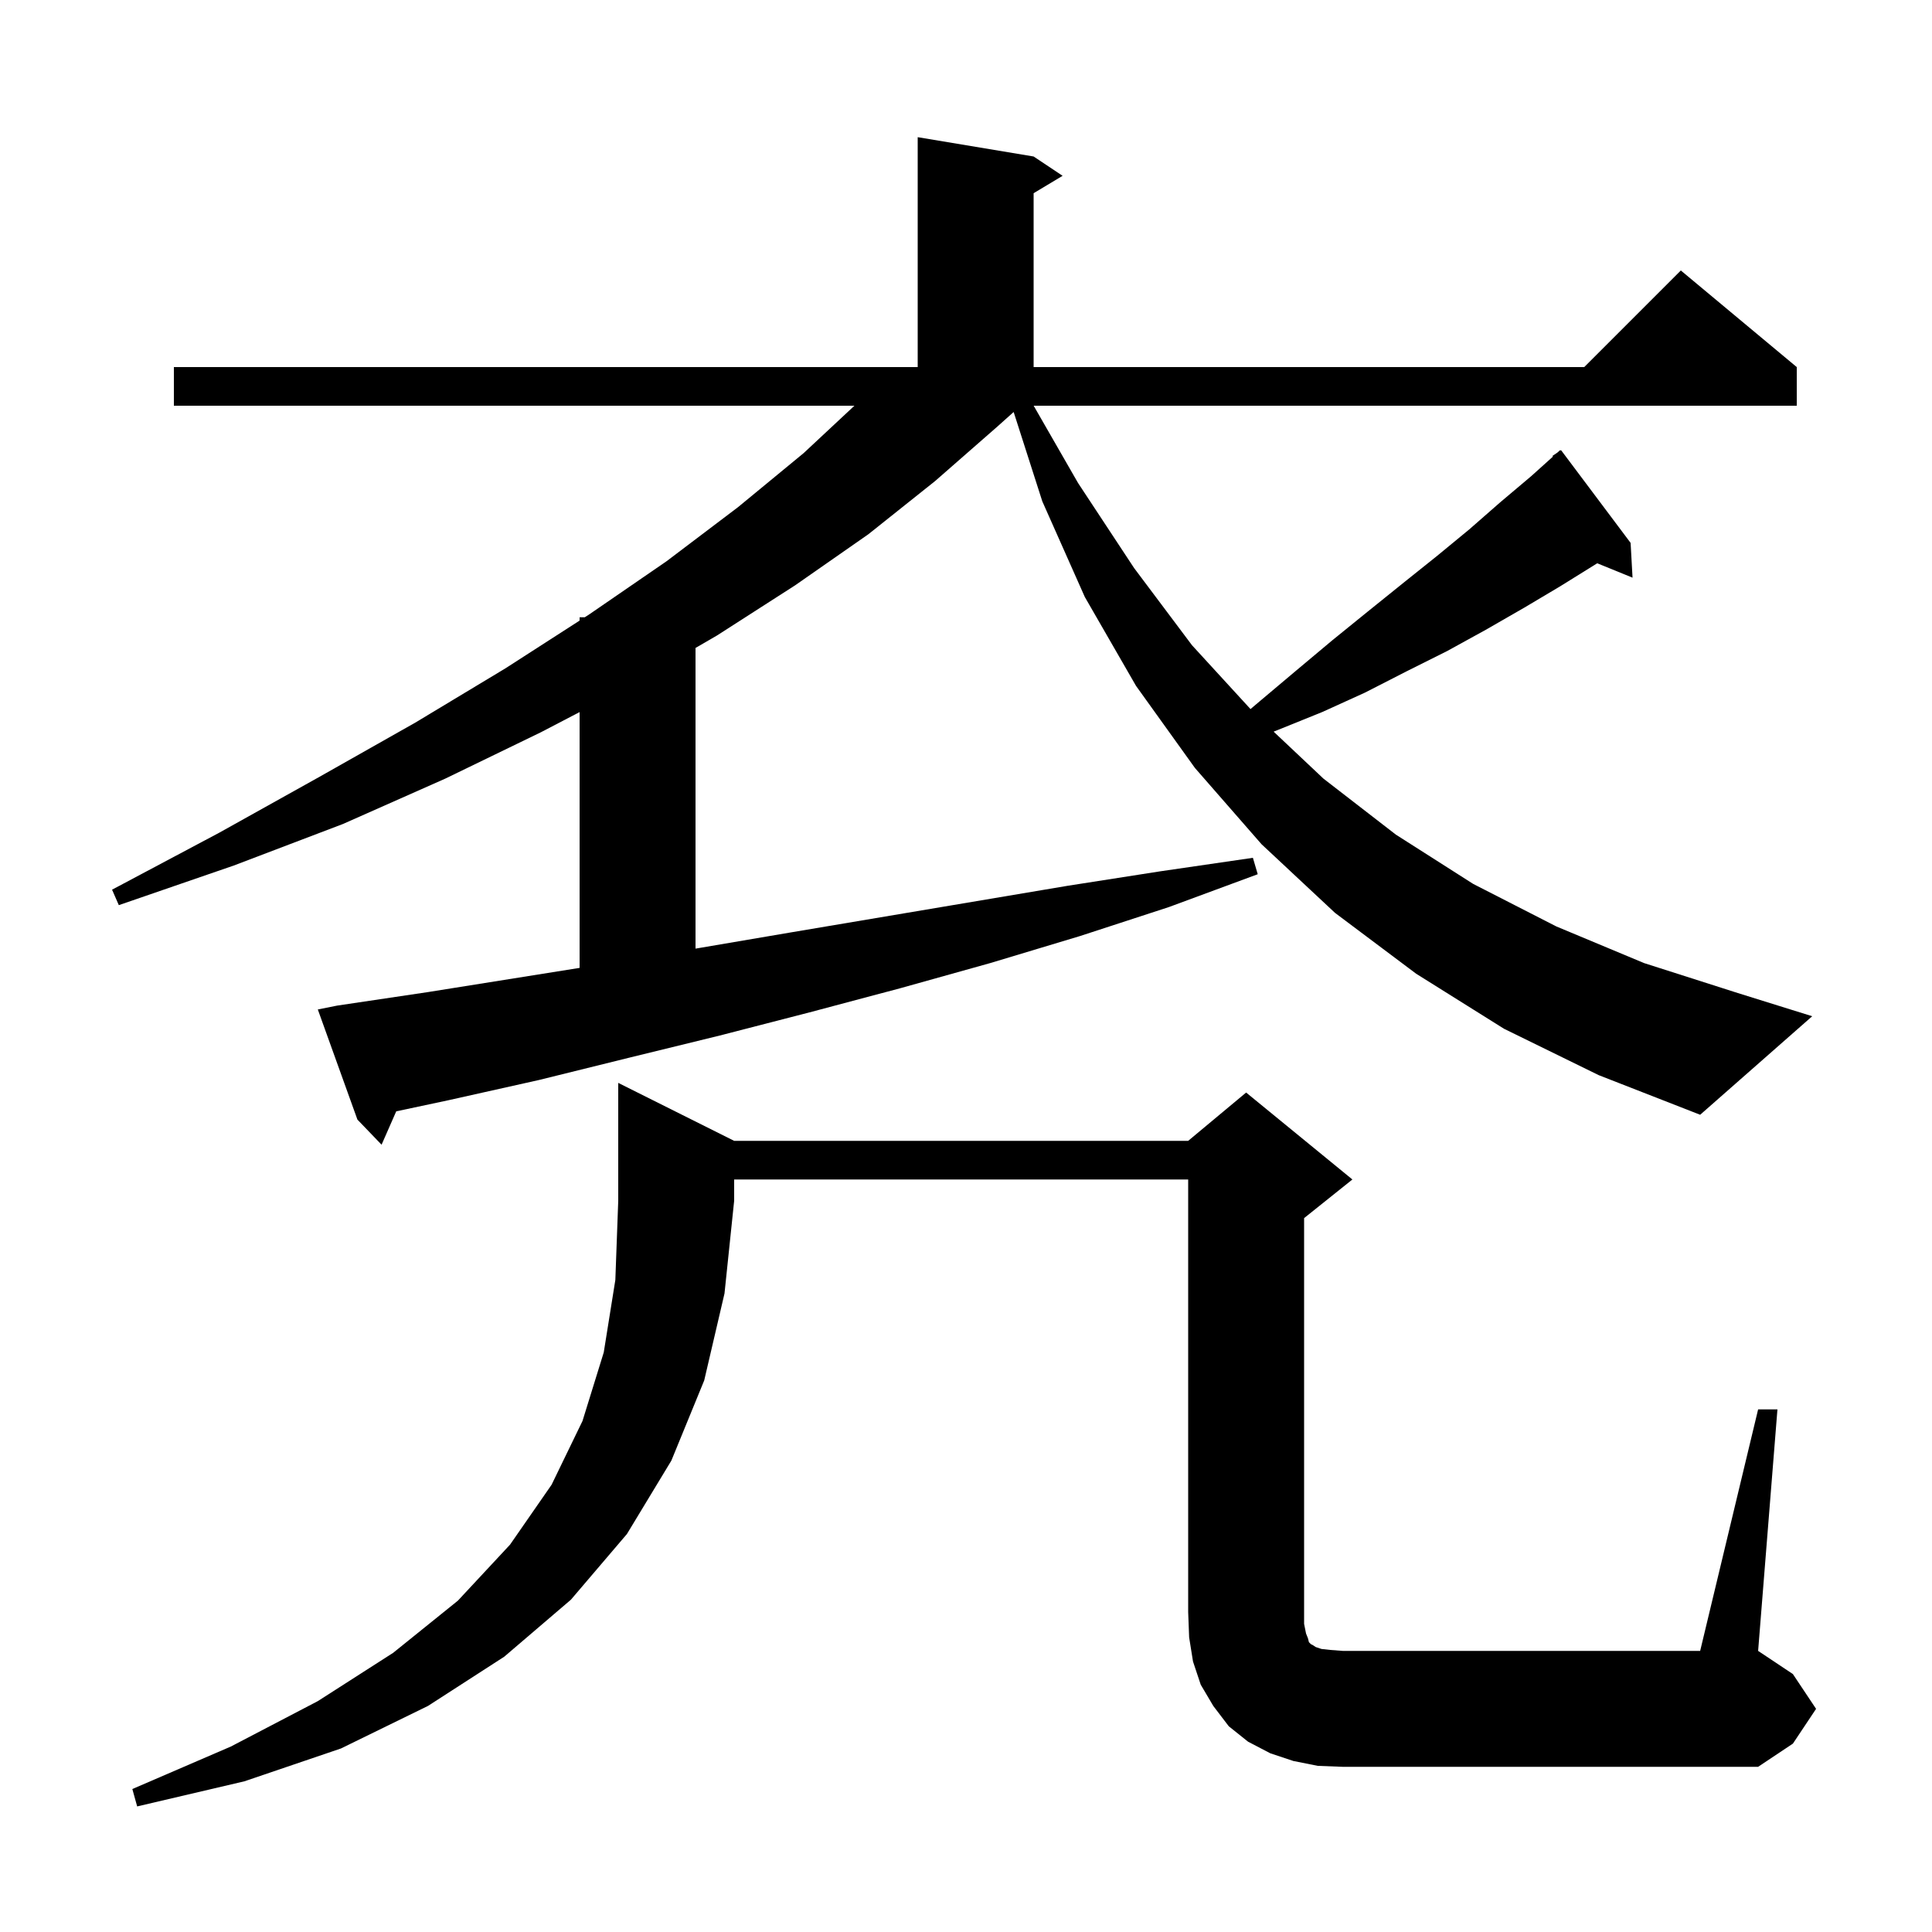 <svg xmlns="http://www.w3.org/2000/svg" xmlns:xlink="http://www.w3.org/1999/xlink" version="1.1" baseProfile="full" viewBox="0 0 200 200" width="200" height="200"><g fill="currentColor"><path d="M 76.0 118.1 L 123.0 118.1 L 129.0 113.1 L 140.0 122.1 L 135.0 126.1 L 135.0 168.1 L 135.2 169.1 L 135.4 169.6 L 135.5 170.0 L 135.7 170.2 L 135.9 170.3 L 136.2 170.5 L 136.8 170.7 L 137.7 170.8 L 139.0 170.9 L 176.0 170.9 L 182.0 145.9 L 184.0 145.9 L 182.0 170.9 L 185.6 173.3 L 188.0 176.9 L 185.6 180.5 L 182.0 182.9 L 139.0 182.9 L 136.4 182.8 L 133.9 182.3 L 131.5 181.5 L 129.2 180.3 L 127.2 178.7 L 125.6 176.6 L 124.3 174.4 L 123.5 172.0 L 123.1 169.5 L 123.0 166.9 L 123.0 122.1 L 76.0 122.1 L 76.0 124.3 L 75.0 133.9 L 72.9 142.9 L 69.5 151.2 L 64.9 158.8 L 59.1 165.6 L 52.2 171.5 L 44.3 176.6 L 35.3 181.0 L 25.3 184.4 L 14.2 187.0 L 13.7 185.2 L 23.9 180.8 L 32.9 176.1 L 40.7 171.1 L 47.4 165.7 L 52.8 159.9 L 57.1 153.7 L 60.3 147.1 L 62.5 140.0 L 63.7 132.5 L 64.0 124.3 L 64.0 112.1 Z M 155.7 106.5 L 146.6 100.8 L 138.2 94.5 L 130.6 87.4 L 123.7 79.5 L 117.6 71.0 L 112.3 61.8 L 107.9 51.9 L 104.933 42.651 L 103.2 44.2 L 96.8 49.8 L 89.9 55.3 L 82.3 60.6 L 74.2 65.8 L 72.0 67.075 L 72.0 98.201 L 72.6 98.1 L 82.0 96.5 L 110.5 91.7 L 120.1 90.2 L 129.7 88.8 L 130.2 90.5 L 121.0 93.9 L 111.8 96.9 L 102.5 99.7 L 93.2 102.3 L 83.8 104.8 L 74.5 107.2 L 65.1 109.5 L 55.8 111.8 L 46.4 113.9 L 41.018 115.045 L 39.5 118.5 L 37.0 115.9 L 32.9 104.5 L 34.9 104.1 L 44.3 102.7 L 60.0 100.195 L 60.0 73.715 L 56.0 75.8 L 46.1 80.6 L 35.5 85.3 L 24.2 89.6 L 12.3 93.7 L 11.6 92.1 L 22.7 86.2 L 33.1 80.4 L 43.0 74.8 L 52.3 69.2 L 60.0 64.244 L 60.0 63.9 L 60.534 63.9 L 61.0 63.6 L 69.0 58.1 L 76.4 52.5 L 83.2 46.9 L 88.45 42.0 L 18.0 42.0 L 18.0 38.0 L 95.0 38.0 L 95.0 14.2 L 107.0 16.2 L 110.0 18.2 L 107.0 20.0 L 107.0 38.0 L 164.0 38.0 L 174.0 28.0 L 186.0 38.0 L 186.0 42.0 L 107.004 42.0 L 111.6 50.0 L 117.4 58.8 L 123.4 66.8 L 129.452 73.402 L 130.4 72.6 L 134.2 69.4 L 137.9 66.3 L 141.6 63.3 L 145.2 60.4 L 148.7 57.6 L 152.1 54.8 L 155.3 52.0 L 158.5 49.3 L 160.76 47.266 L 160.7 47.2 L 161.214 46.857 L 161.5 46.6 L 161.534 46.644 L 161.6 46.6 L 168.8 56.2 L 169.0 59.8 L 165.345 58.311 L 165.2 58.4 L 161.5 60.7 L 157.8 62.9 L 153.8 65.2 L 149.8 67.4 L 145.6 69.5 L 141.3 71.7 L 136.9 73.7 L 132.2 75.6 L 131.846 75.74 L 137.0 80.6 L 144.5 86.4 L 152.5 91.5 L 161.1 95.9 L 170.2 99.7 L 179.9 102.8 L 187.6 105.2 L 176.0 115.4 L 165.5 111.3 Z "/></g></svg>